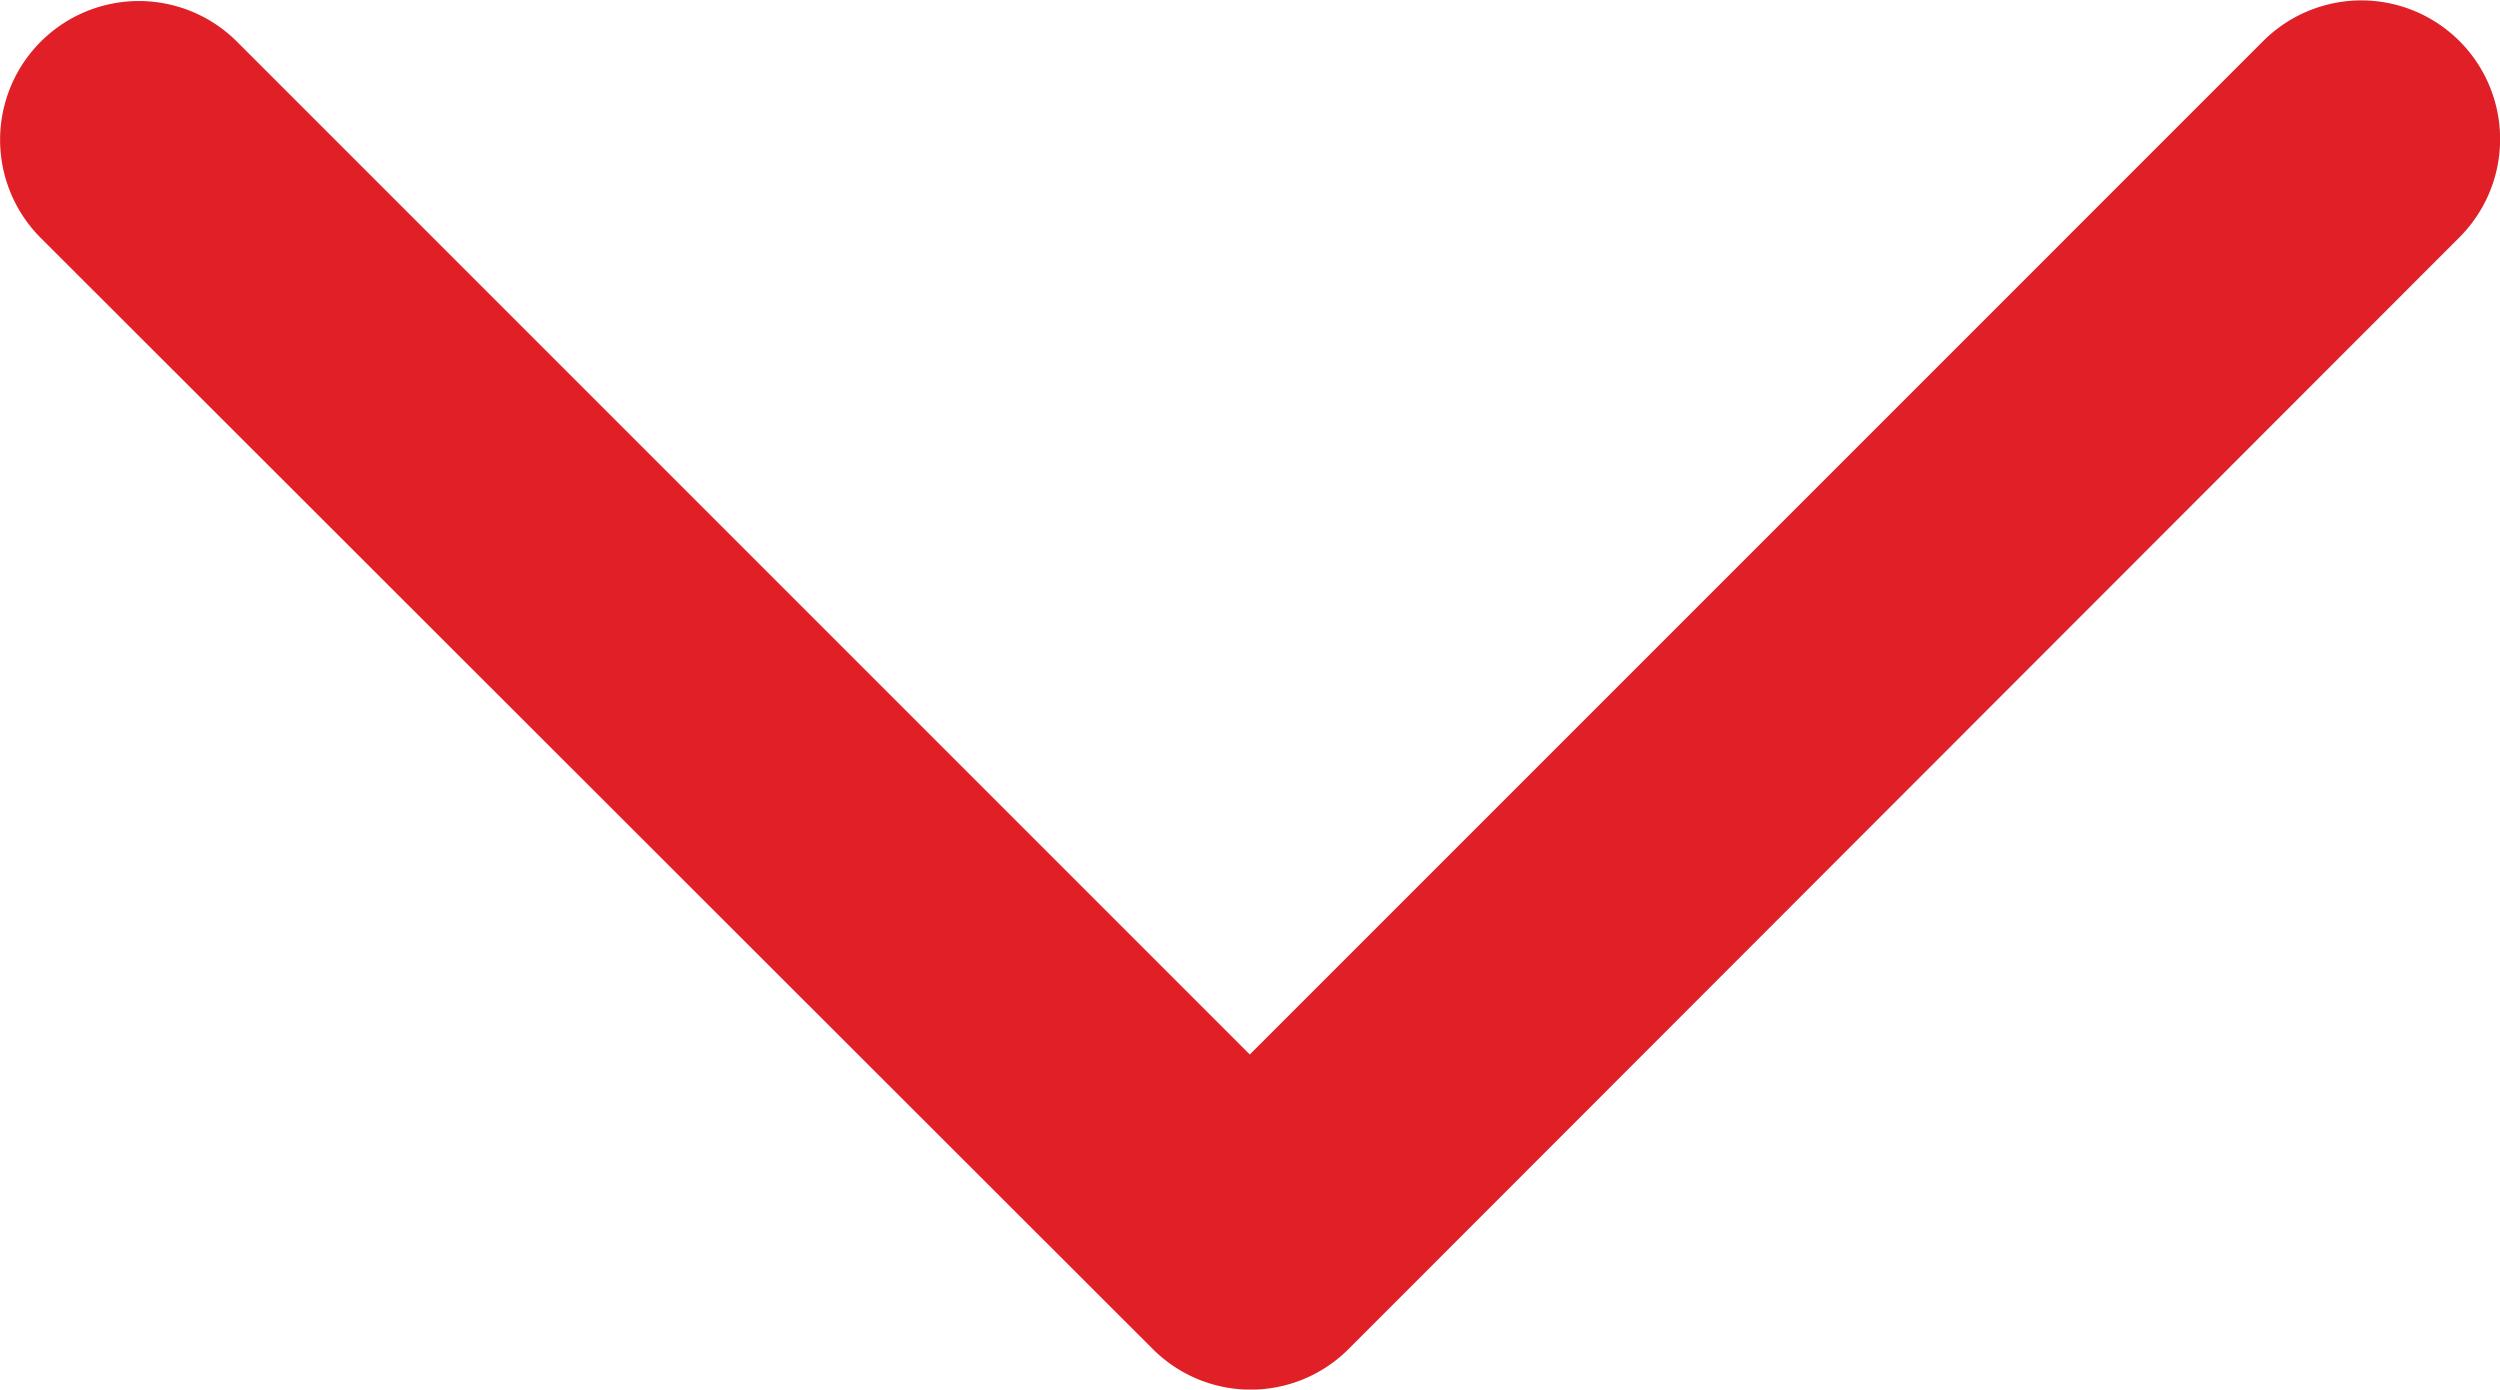 <svg xmlns="http://www.w3.org/2000/svg" width="23.988" height="13.333" viewBox="0 0 23.988 13.333">
  <path id="chevron-up-regular" d="M51.133,104.341a1.327,1.327,0,0,1,1.883,0L63.684,115a1.331,1.331,0,0,1-1.883,1.883l-9.718-9.718-9.724,9.724a1.331,1.331,0,1,1-1.883-1.883Z" transform="translate(64.075 117.283) rotate(180)" fill="#e01f26"/>
</svg>
